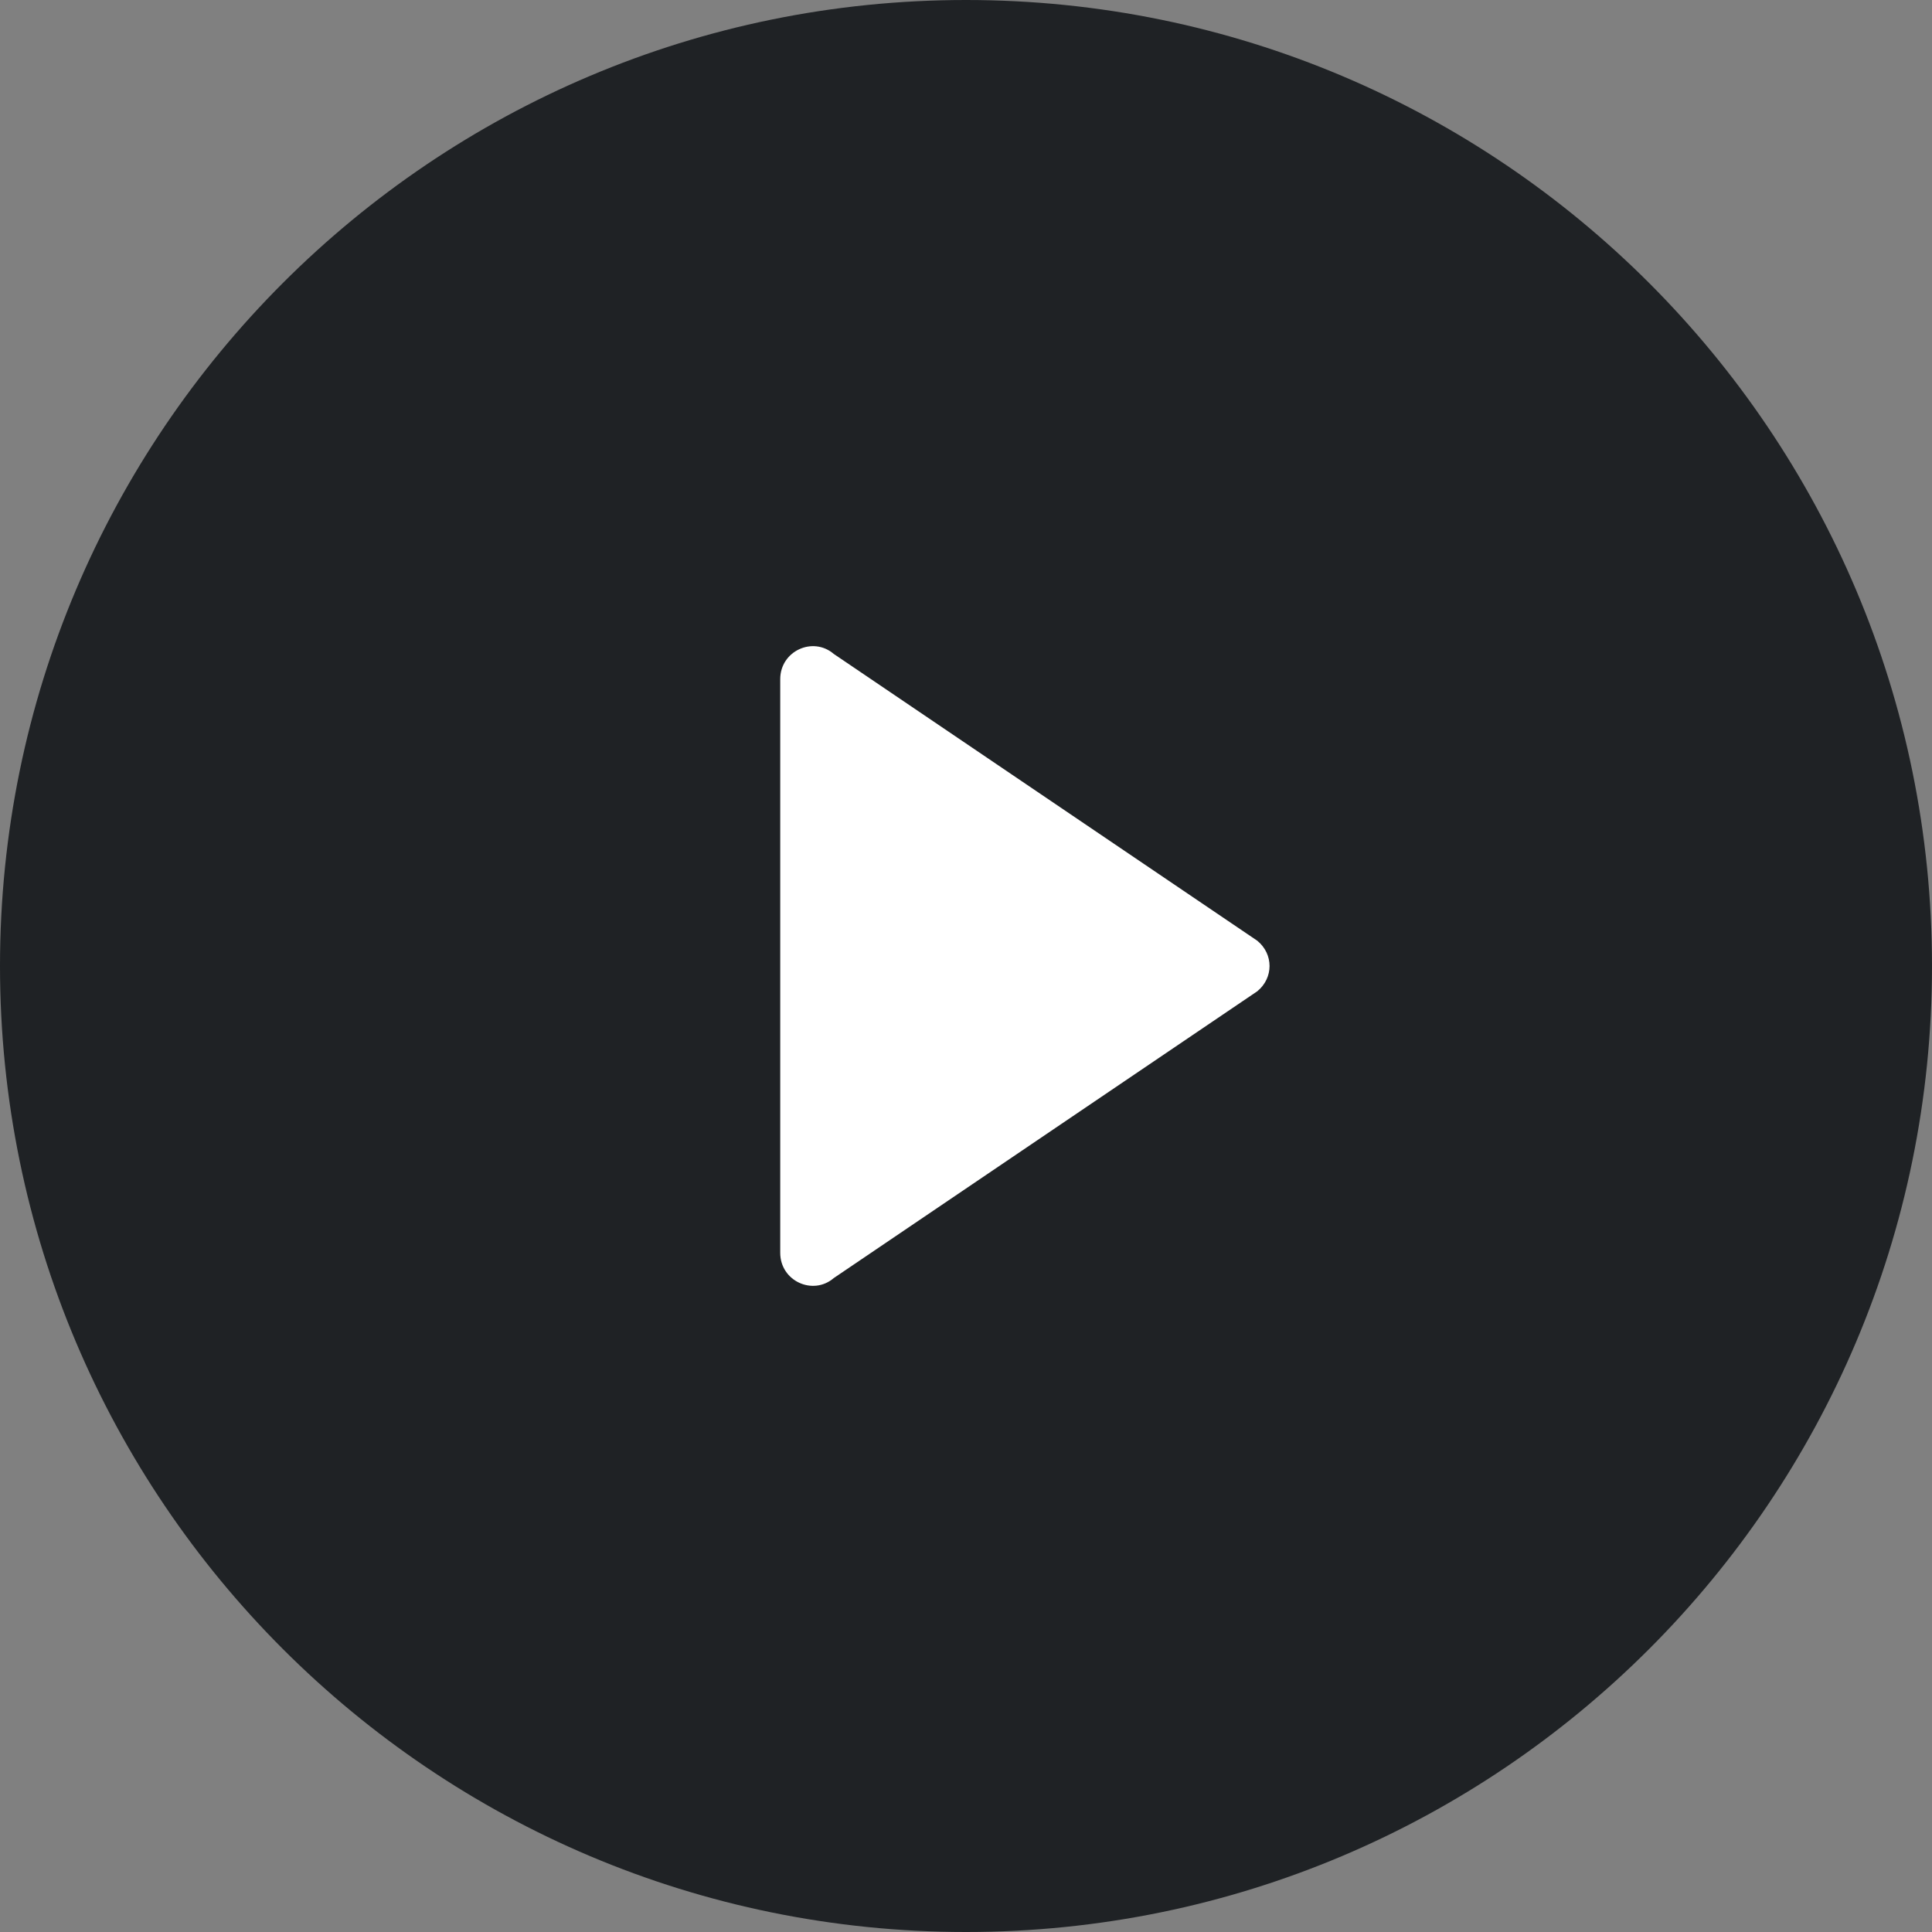 <?xml version="1.0" encoding="utf-8"?>
<!-- Generator: Adobe Illustrator 22.1.0, SVG Export Plug-In . SVG Version: 6.00 Build 0)  -->
<svg version="1.1" id="Calque_1" xmlns="http://www.w3.org/2000/svg" xmlns:xlink="http://www.w3.org/1999/xlink" x="0px" y="0px"
	 viewBox="0 0 130 130" style="enable-background:new 0 0 130 130;" xml:space="preserve">
<rect x="0" y="0" width="130" height="130" fill="#808080" stroke="none"/>
<style type="text/css">
	.st0{fill:#1F2225;}
	.st1{fill:#FFFFFF;}
</style>
<g>
	<g>
		<path class="st0" d="M65,0C29.1,0,0,29.1,0,65c0,35.9,29.1,65,65,65s65-29.1,65-65C130,29.1,100.9,0,65,0z"/>
	</g>
</g>
<path class="st1" d="M52.5,45.7v38.6c0,1.9,2.2,2.9,3.6,1.7l28.5-19.3c1.1-0.9,1.1-2.5,0-3.4L56.1,44C54.7,42.8,52.5,43.8,52.5,45.7
	z"/>
</svg>
